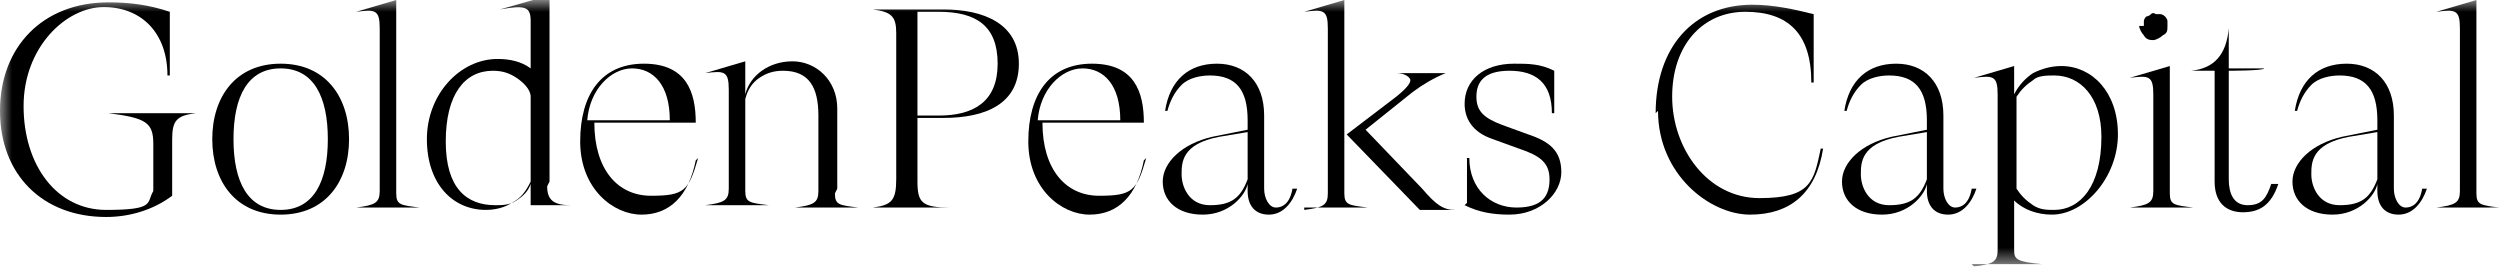 <?xml version="1.0" encoding="UTF-8"?>
<svg xmlns="http://www.w3.org/2000/svg" xmlns:xlink="http://www.w3.org/1999/xlink" id="Ebene_1" version="1.1" viewBox="0 0 106 11.3">
  <!-- Generator: Adobe Illustrator 29.0.1, SVG Export Plug-In . SVG Version: 2.1.0 Build 192)  -->
  <defs>
    <style>
      .st0 {
        fill: none;
      }

      .st1 {
        mask: url(#mask);
      }

      .st2 {
        fill: #fff;
      }

      .st3 {
        clip-path: url(#clippath);
      }
    </style>
    <clipPath id="clippath">
      <rect class="st0" width="106" height="11.3"></rect>
    </clipPath>
    <mask id="mask" x="0" y="0" width="106" height="11.3" maskUnits="userSpaceOnUse">
      <g id="mask0_1301_36066">
        <path class="st2" d="M106,0H0v11.3h106V0Z"></path>
      </g>
    </mask>
  </defs>
  <g class="st3">
    <g class="st1">
      <g>
        <path d="M8.3,4.8h0c-.8.1-1,.3-1,1.1v2.4c-.8.6-1.8.9-2.8.9-2.7,0-4.5-1.8-4.5-4.5S1.8.1,4.6.1c.9,0,1.7.1,2.6.4v2.7h-.1c0-1.8-1.1-2.9-2.7-2.9S1,2,1,4.5s1.4,4.4,3.5,4.4,1.7-.3,2-.8v-2c0-.9-.3-1.1-1.9-1.3h0c0,0,3.7,0,3.7,0Z"></path>
        <path d="M9,5.9c0-1.8,1-3.2,2.9-3.2s2.9,1.4,2.9,3.2-1,3.2-2.9,3.2-2.9-1.4-2.9-3.2ZM13.9,5.9c0-1.8-.6-3-2-3s-2,1.2-2,3,.6,3,2,3,2-1.2,2-3"></path>
        <path d="M16.8,8.2c0,.5.2.5,1,.6h0c0,0-2.7,0-2.7,0h0c.8-.1,1-.2,1-.7V1.2c0-.8-.2-.8-1-.7h0c0,0,1.7-.5,1.7-.5v8.2Z"></path>
        <path d="M23.2,7.9c0,.6.3.8,1,.8h0c0,0-1.7,0-1.7,0v-1c-.2.4-.4.7-.8.9-.3.2-.7.3-1.1.3-1.4,0-2.5-1.1-2.5-3s1.4-3.4,3-3.4c.5,0,1,.1,1.4.4v-2c0-.6-.2-.7-1.3-.5h0c0,0,2.1-.6,2.1-.6v7.9ZM22.5,7.7v-3.6c0-.3-.3-.6-.6-.8-.3-.2-.6-.3-1-.3-1.2,0-2,1-2,3s.9,2.7,2.1,2.7c.3,0,.6,0,.9-.2.3-.2.5-.4.6-.7"></path>
        <path d="M29.5,6.8c-.3,1.5-1.1,2.3-2.3,2.3s-2.6-1.1-2.6-3.1.9-3.3,2.7-3.3,2.2,1.2,2.2,2.5h-4.3c0,2,1,3.1,2.4,3.1s1.6-.2,2-1.6h0ZM25,5.1h3.4c0-1.5-.7-2.2-1.6-2.2s-1.8.9-1.9,2.2Z"></path>
        <path d="M35.4,8.2c0,.5.2.5,1,.6h0c0,0-2.7,0-2.7,0h0c.8-.1,1-.2,1-.7v-3.2c0-1.2-.4-1.9-1.5-1.9-.4,0-.7.1-1,.3s-.5.5-.6.9v3.9c0,.5.2.5,1,.6h0c0,0-2.7,0-2.7,0h0c.8-.1,1-.2,1-.7v-4.2c0-.8-.2-.8-1-.7h0c0,0,1.7-.5,1.7-.5v1.4c.2-.8,1-1.4,2-1.4s1.9.8,1.9,2v3.4Z"></path>
        <path d="M38.9,5.1v2.6c0,.9.2,1.1,1.4,1.1h0c0,0-3.3,0-3.3,0h0c.8-.1,1-.3,1-1.2V1.4c0-.7-.2-.9-1-1h0c0,0,3,0,3,0,1.7,0,3.2.6,3.2,2.3s-1.4,2.3-3.2,2.3h-1.1ZM38.9.5v4.4h.9c1.5,0,2.5-.6,2.5-2.2s-.9-2.2-2.5-2.2h-.9Z"></path>
        <path d="M48.5,6.8c-.3,1.5-1.1,2.3-2.3,2.3s-2.6-1.1-2.6-3.1.9-3.3,2.7-3.3,2.2,1.2,2.2,2.5h-4.3c0,2,1,3.1,2.4,3.1s1.6-.2,2-1.6h0ZM44.1,5.1h3.4c0-1.5-.7-2.2-1.6-2.2s-1.8.9-1.9,2.2Z"></path>
        <path d="M55,8c-.2.6-.6,1.1-1.2,1.1s-.9-.4-.9-1v-.3c-.1.5-.8,1.3-1.9,1.3s-1.7-.6-1.7-1.4.8-1.6,2.1-1.9l1.5-.3v-.4c0-1.3-.5-1.9-1.6-1.9-.4,0-.9.1-1.2.4s-.5.7-.6,1.1h-.1c.2-1.3,1-2,2.2-2s2,.8,2,2.2v3.1c0,.4.2.8.5.8s.6-.2.7-.8h0ZM52.9,7.6v-2l-1.2.2c-1.6.3-1.6,1.1-1.6,1.6s.3,1.3,1.2,1.3,1.3-.3,1.6-1.1"></path>
        <path d="M55.3,8.9h0c.8-.1,1-.2,1-.7V1.2c0-.8-.2-.8-1-.7h0c0,0,1.7-.5,1.7-.5v8.2c0,.5.2.5,1,.6h0c0,0-2.7,0-2.7,0ZM60.2,8.9l-3.1-3.2,2.1-1.6c.5-.4.6-.6.6-.7s-.2-.3-.6-.3h0c0,0,2.1,0,2.1,0h0c-.5.2-1,.5-1.4.8l-2,1.6,2.4,2.5c.6.7.9.9,1.4.9h0c0,0-1.4,0-1.4,0Z"></path>
        <path d="M62.2,8.6v-1.9h.1c0,1.3.9,2.1,2,2.1s1.4-.5,1.4-1.2-.4-1-1.3-1.3l-1.1-.4c-.9-.3-1.2-.9-1.2-1.5,0-1,.8-1.7,2.1-1.7.6,0,1.1,0,1.7.3v1.8h-.1c0-1.3-.7-1.8-1.8-1.8s-1.4.5-1.4,1.1.3.9,1.1,1.2l1.1.4c.9.3,1.4.7,1.4,1.6s-.9,1.8-2.2,1.8c-.7,0-1.3-.1-1.9-.4"></path>
        <path d="M70.2,4.8c0-2.8,1.6-4.6,4.1-4.6.9,0,1.8.2,2.6.4v2.9h-.1c0-2.1-1-3-2.8-3s-3.1,1.4-3.1,3.6,1.5,4.3,3.7,4.3,2.3-.7,2.6-2.1h.1c-.3,1.9-1.4,2.8-3.1,2.8s-3.9-1.7-3.9-4.4"></path>
        <path d="M83.8,8c-.2.6-.6,1.1-1.2,1.1s-.9-.4-.9-1v-.3c-.1.5-.8,1.3-1.9,1.3s-1.7-.6-1.7-1.4.8-1.6,2.1-1.9l1.5-.3v-.4c0-1.3-.5-1.9-1.6-1.9-.4,0-.9.1-1.2.4-.3.3-.5.7-.6,1.1h-.1c.2-1.3,1-2,2.2-2s2,.8,2,2.2v3.1c0,.4.2.8.5.8s.6-.2.7-.8h0ZM81.7,7.6v-2l-1.2.2c-1.6.3-1.6,1.1-1.6,1.6s.3,1.3,1.2,1.3,1.3-.3,1.6-1.1"></path>
        <path d="M83.7,11.3h0c.8-.1,1-.2,1-.7v-6.6c0-.8-.2-.8-1-.7h0c0,0,1.7-.5,1.7-.5v1.2c.2-.4.5-.7.8-.9.4-.2.8-.3,1.2-.3,1.3,0,2.4,1.1,2.4,2.9s-1.4,3.4-2.8,3.4c-.6,0-1.2-.2-1.6-.6v2.1c0,.4.1.5,1.2.6h0c0,0-3,0-3,0ZM89.1,5.8c0-1.7-.9-2.6-2-2.6-.3,0-.7,0-.9.2-.3.2-.5.4-.7.7v3.9c.2.3.4.5.7.7.3.2.6.2.9.2,1.1,0,2-1,2-3.1Z"></path>
        <path d="M92,8.2c0,.5.2.5,1,.6h0c0,0-2.7,0-2.7,0h0c.8-.1,1-.2,1-.7v-4.1c0-.8-.2-.8-1-.7h0c0,0,1.7-.5,1.7-.5v5.3ZM90.9,1.1c0,0,0-.2,0-.2,0,0,0-.1.1-.2,0,0,.1,0,.2-.1s.2,0,.2,0c0,0,.2,0,.2,0,0,0,.1,0,.2.1,0,0,.1.1.1.2,0,0,0,.1,0,.2,0,.2,0,.3-.2.4-.1.1-.3.2-.4.2s-.3,0-.4-.2c-.1-.1-.2-.3-.2-.4Z"></path>
        <path d="M96.6,7.8c-.3.9-.8,1.2-1.5,1.2s-1.2-.4-1.2-1.3V3h-1c1-.1,1.5-.7,1.6-1.8h0v1.7h1.5c0,.1-1.5.1-1.5.1v4.6c0,.6.2,1.1.8,1.1s.8-.3,1-.9h0Z"></path>
        <path d="M102.9,8c-.2.6-.6,1.1-1.2,1.1s-.9-.4-.9-1v-.3c-.1.5-.8,1.3-1.9,1.3s-1.7-.6-1.7-1.4.8-1.6,2.1-1.9l1.5-.3v-.4c0-1.3-.5-1.9-1.6-1.9-.4,0-.9.1-1.2.4-.3.3-.5.7-.6,1.1h-.1c.2-1.3,1-2,2.2-2s2,.8,2,2.2v3.1c0,.4.2.8.5.8s.6-.2.7-.8h0ZM100.8,7.6v-2l-1.2.2c-1.6.3-1.6,1.1-1.6,1.6s.3,1.3,1.2,1.3,1.3-.3,1.6-1.1"></path>
        <path d="M105,8.2c0,.5.2.5,1,.6h0c0,0-2.7,0-2.7,0h0c.8-.1,1-.2,1-.7V1.2c0-.8-.2-.8-1-.7h0c0,0,1.7-.5,1.7-.5v8.2Z"></path>
      </g>
    </g>
  </g>
</svg>
